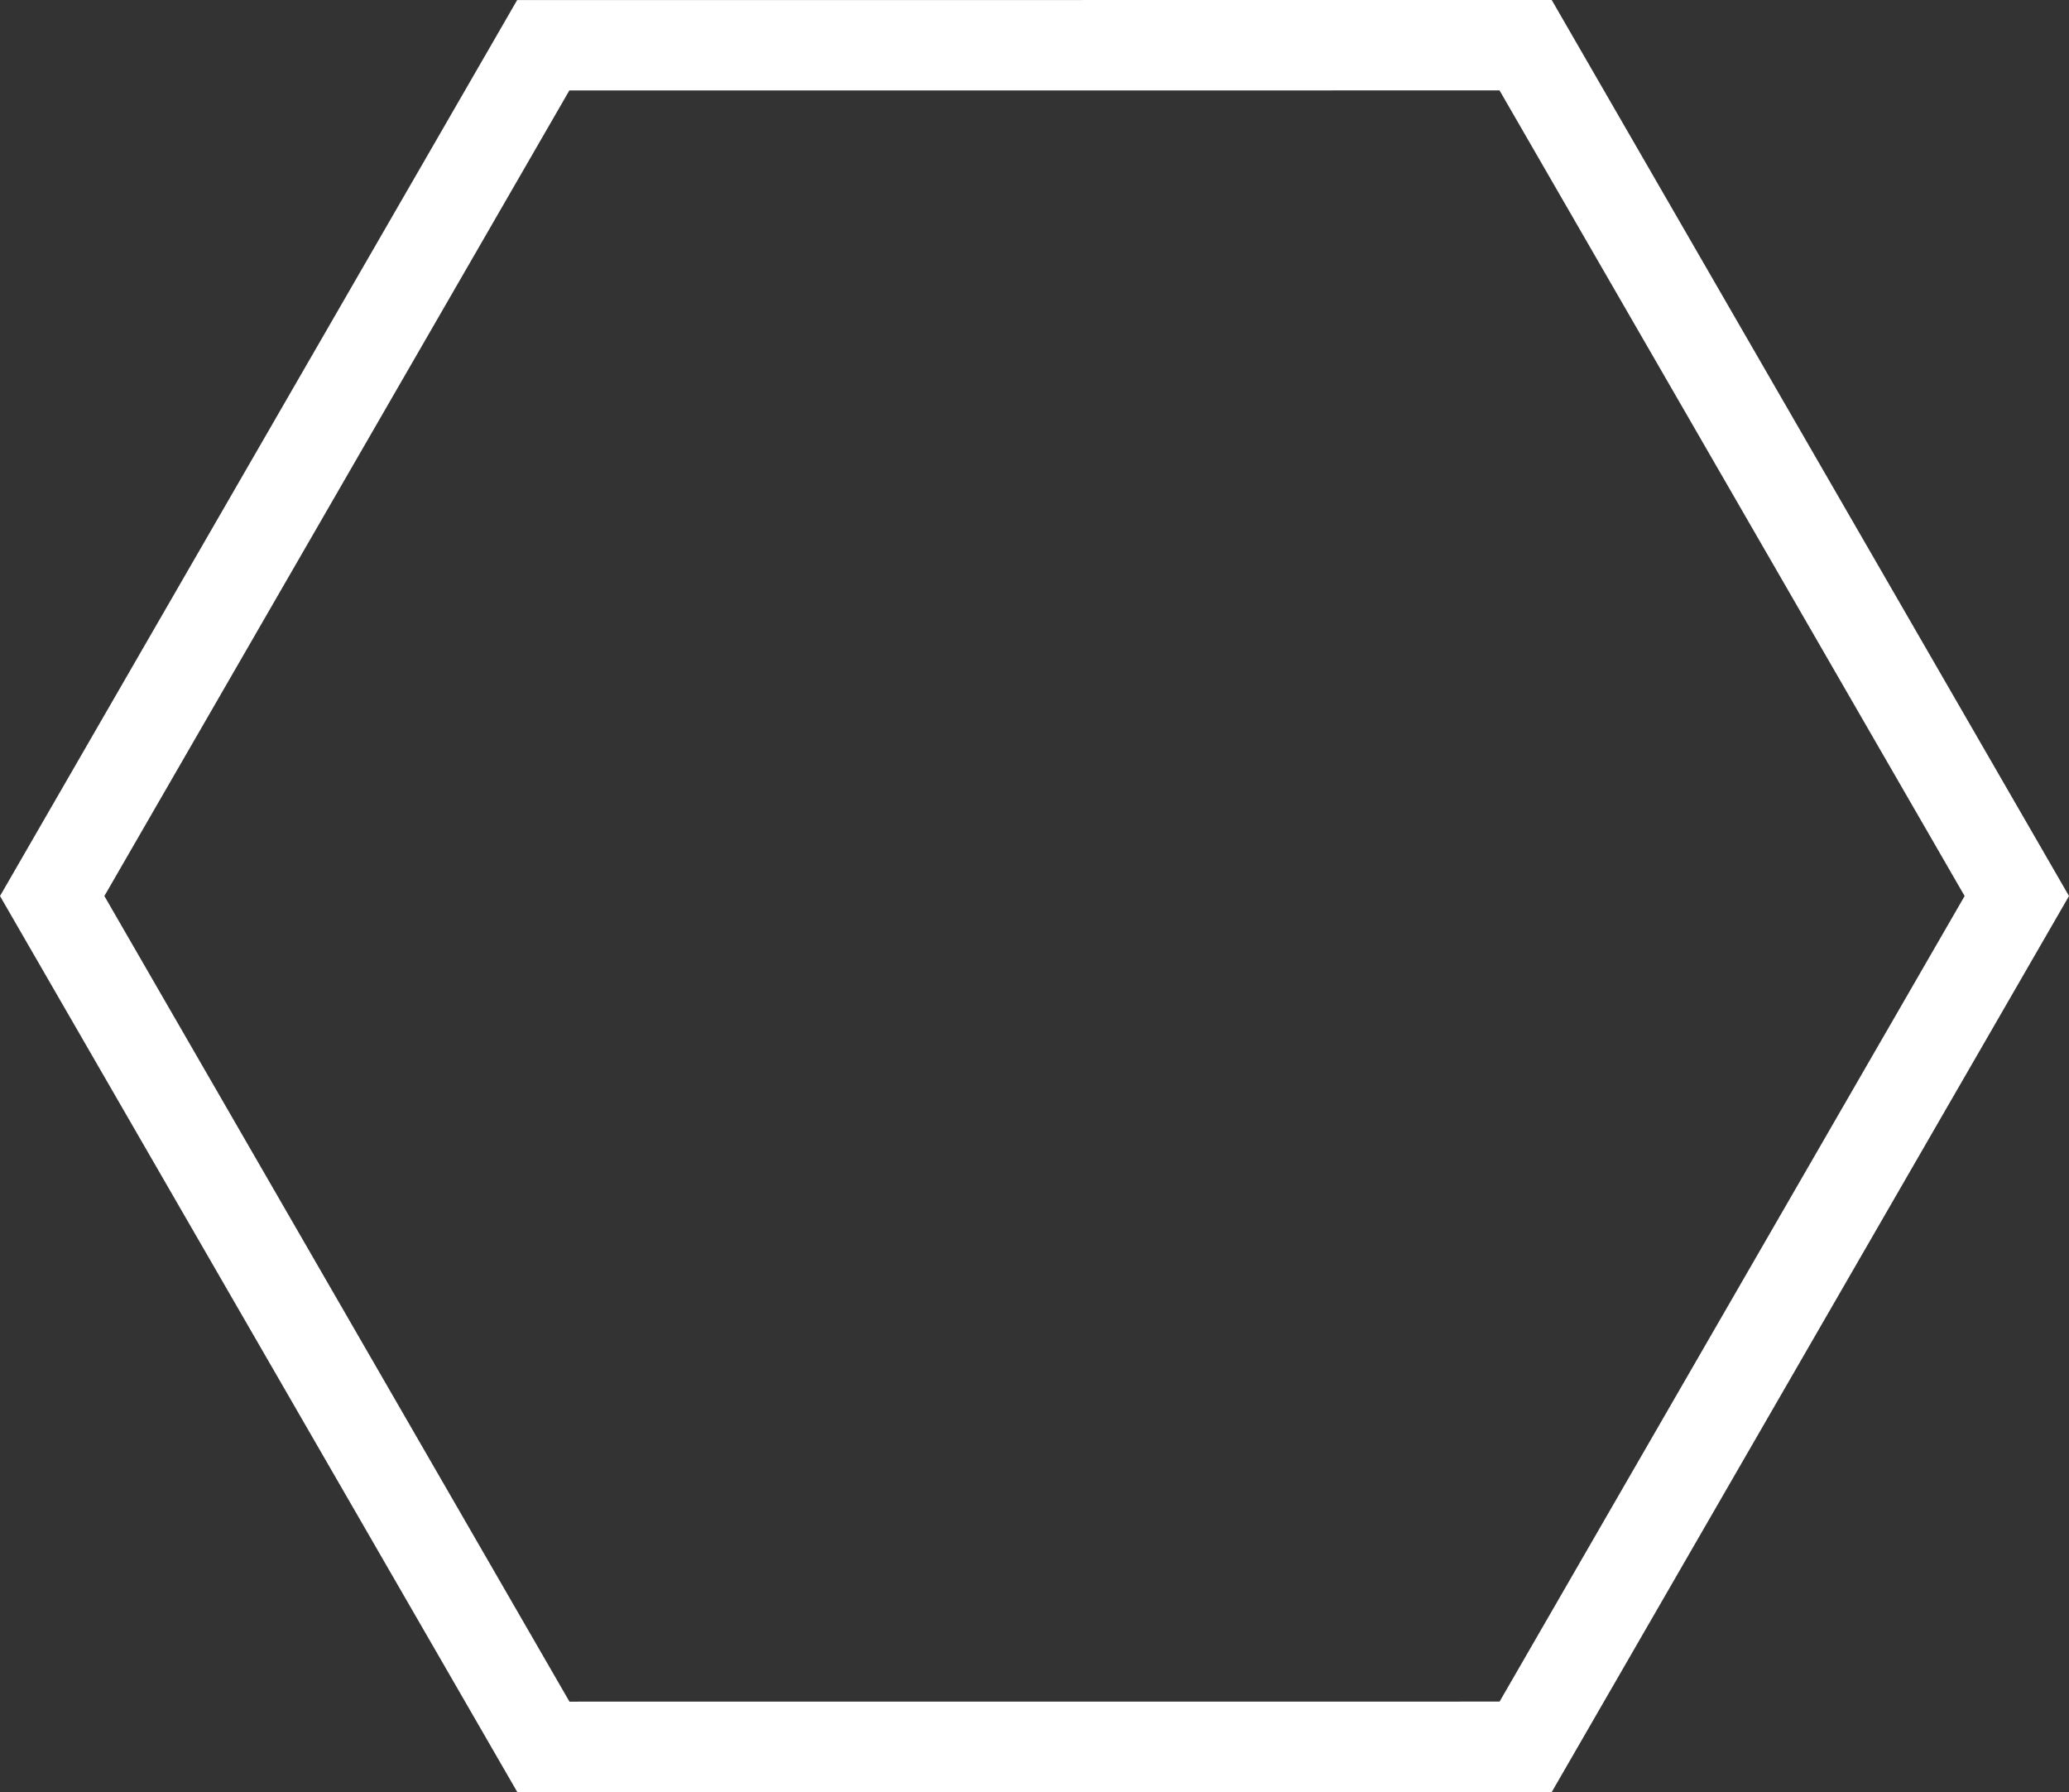 <?xml version="1.0" encoding="utf-8"?>
<!-- Generator: Adobe Illustrator 30.0.0, SVG Export Plug-In . SVG Version: 9.03 Build 0)  -->
<svg version="1.1" id="Ebene_1" xmlns="http://www.w3.org/2000/svg" xmlns:xlink="http://www.w3.org/1999/xlink" x="0px" y="0px"
	 viewBox="0 0 34.334 29.734" enable-background="new 0 0 34.334 29.734" xml:space="preserve">
<rect x="0" y="0" width="34.334" height="29.734" fill="#333333" stroke="none"/>
<polygon fill="none" stroke="#FFFFFF" stroke-width="1.5" points="0.866,14.867 9.015,0.751 25.317,0.75 33.468,14.867 
	25.318,28.983 9.017,28.984 "/>
</svg>

